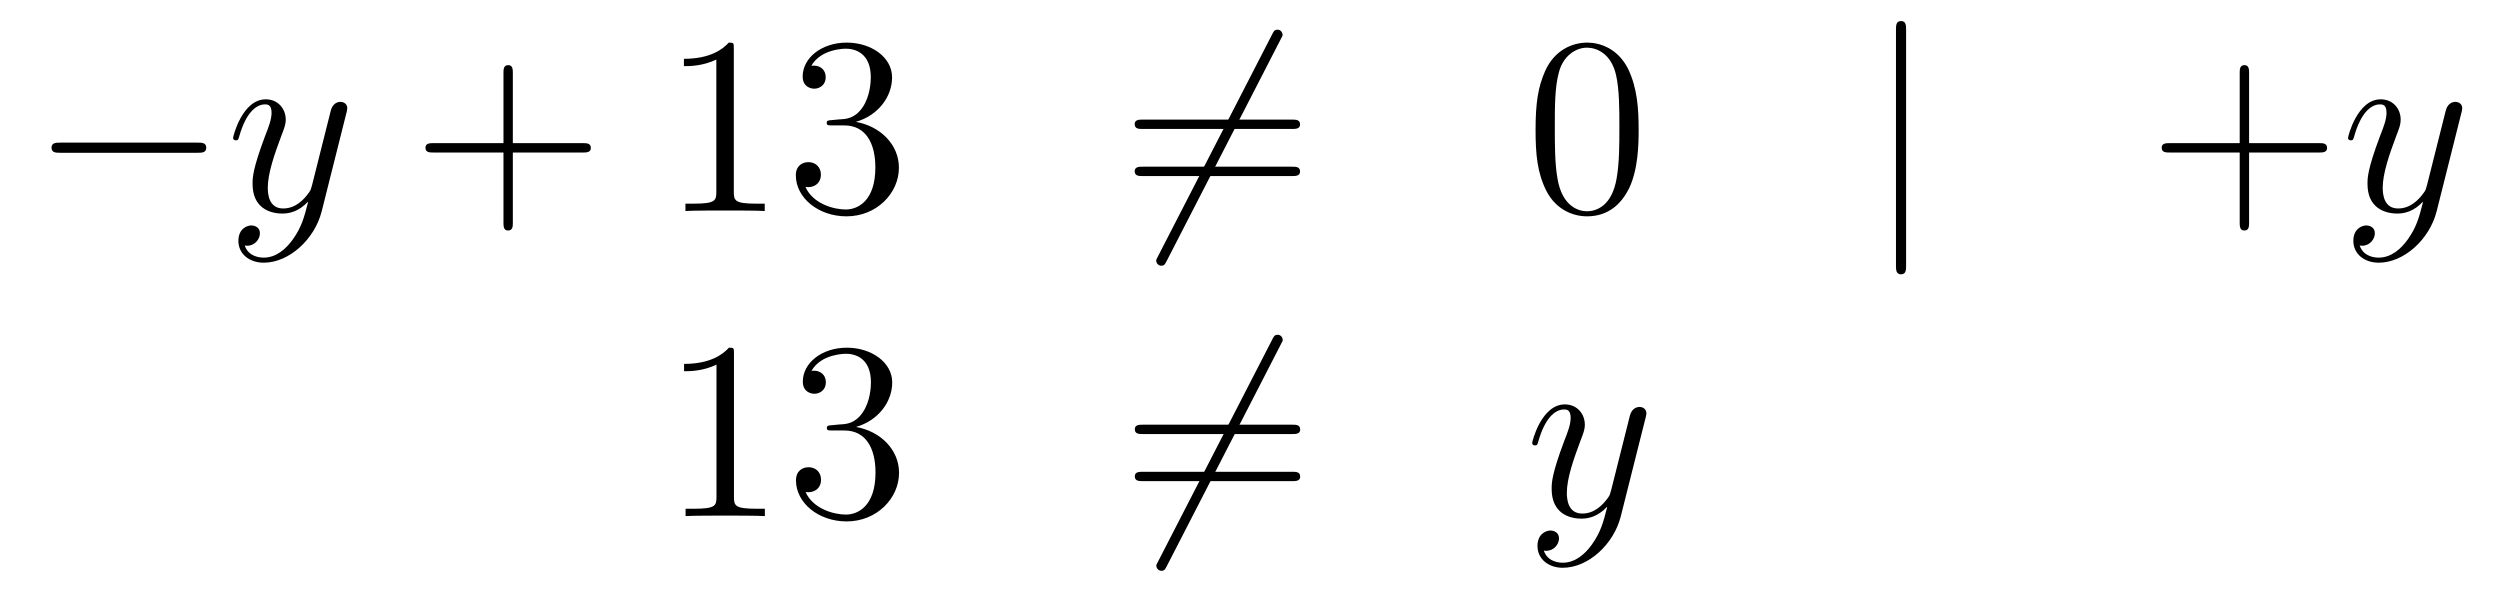 <?xml version='1.0'?>
<!-- This file was generated by dvisvgm 1.14.1 -->
<svg height='28pt' version='1.1' viewBox='0 -28 118 28' width='118pt' xmlns='http://www.w3.org/2000/svg' xmlns:xlink='http://www.w3.org/1999/xlink'>
<g id='page1'>
<g transform='matrix(1 0 0 1 -132 638)'>
<path d='M141.318 -658.789C141.521 -658.789 141.736 -658.789 141.736 -659.028C141.736 -659.268 141.521 -659.268 141.318 -659.268H134.851C134.648 -659.268 134.432 -659.268 134.432 -659.028C134.432 -658.789 134.648 -658.789 134.851 -658.789H141.318Z' fill-rule='evenodd'/>
<path d='M145.822 -654.701C145.5 -654.247 145.033 -653.84 144.447 -653.84C144.304 -653.84 143.73 -653.864 143.551 -654.414C143.587 -654.402 143.646 -654.402 143.67 -654.402C144.029 -654.402 144.268 -654.713 144.268 -654.988C144.268 -655.263 144.041 -655.359 143.862 -655.359C143.67 -655.359 143.252 -655.215 143.252 -654.629C143.252 -654.02 143.766 -653.601 144.447 -653.601C145.643 -653.601 146.85 -654.701 147.185 -656.028L148.356 -660.69C148.368 -660.75 148.392 -660.822 148.392 -660.893C148.392 -661.073 148.249 -661.192 148.07 -661.192C147.962 -661.192 147.711 -661.144 147.615 -660.786L146.731 -657.271C146.671 -657.056 146.671 -657.032 146.575 -656.901C146.336 -656.566 145.942 -656.16 145.368 -656.16C144.699 -656.16 144.639 -656.817 144.639 -657.14C144.639 -657.821 144.961 -658.742 145.284 -659.602C145.416 -659.949 145.487 -660.116 145.487 -660.355C145.487 -660.858 145.129 -661.312 144.543 -661.312C143.443 -661.312 143.001 -659.578 143.001 -659.483C143.001 -659.435 143.049 -659.375 143.133 -659.375C143.24 -659.375 143.252 -659.423 143.3 -659.59C143.587 -660.594 144.041 -661.073 144.507 -661.073C144.615 -661.073 144.818 -661.073 144.818 -660.678C144.818 -660.367 144.687 -660.021 144.507 -659.567C143.921 -658 143.921 -657.606 143.921 -657.319C143.921 -656.183 144.735 -655.92 145.332 -655.92C145.679 -655.92 146.109 -656.028 146.527 -656.47L146.54 -656.458C146.36 -655.753 146.241 -655.287 145.822 -654.701Z' fill-rule='evenodd'/>
<path d='M156.206 -658.801H159.505C159.672 -658.801 159.888 -658.801 159.888 -659.017C159.888 -659.244 159.684 -659.244 159.505 -659.244H156.206V-662.543C156.206 -662.71 156.206 -662.926 155.991 -662.926C155.764 -662.926 155.764 -662.722 155.764 -662.543V-659.244H152.464C152.297 -659.244 152.082 -659.244 152.082 -659.028C152.082 -658.801 152.285 -658.801 152.464 -658.801H155.764V-655.502C155.764 -655.335 155.764 -655.12 155.979 -655.12C156.206 -655.12 156.206 -655.323 156.206 -655.502V-658.801Z' fill-rule='evenodd'/>
<path d='M166.636 -663.702C166.636 -663.978 166.636 -663.989 166.397 -663.989C166.11 -663.667 165.512 -663.224 164.281 -663.224V-662.878C164.556 -662.878 165.154 -662.878 165.811 -663.188V-656.96C165.811 -656.53 165.775 -656.387 164.723 -656.387H164.353V-656.04C164.676 -656.064 165.835 -656.064 166.23 -656.064C166.624 -656.064 167.772 -656.064 168.095 -656.04V-656.387H167.724C166.672 -656.387 166.636 -656.53 166.636 -656.96V-663.702ZM171.273 -660.332C171.069 -660.32 171.022 -660.307 171.022 -660.2C171.022 -660.081 171.082 -660.081 171.297 -660.081H171.847C172.863 -660.081 173.317 -659.244 173.317 -658.096C173.317 -656.53 172.504 -656.112 171.918 -656.112C171.344 -656.112 170.364 -656.387 170.018 -657.176C170.4 -657.116 170.747 -657.331 170.747 -657.761C170.747 -658.108 170.496 -658.347 170.161 -658.347C169.874 -658.347 169.563 -658.18 169.563 -657.726C169.563 -656.662 170.627 -655.789 171.954 -655.789C173.377 -655.789 174.429 -656.877 174.429 -658.084C174.429 -659.184 173.544 -660.045 172.396 -660.248C173.436 -660.547 174.106 -661.419 174.106 -662.352C174.106 -663.296 173.126 -663.989 171.966 -663.989C170.771 -663.989 169.886 -663.26 169.886 -662.388C169.886 -661.909 170.257 -661.814 170.436 -661.814C170.687 -661.814 170.974 -661.993 170.974 -662.352C170.974 -662.734 170.687 -662.902 170.424 -662.902C170.352 -662.902 170.328 -662.902 170.293 -662.89C170.747 -663.702 171.87 -663.702 171.93 -663.702C172.325 -663.702 173.102 -663.523 173.102 -662.352C173.102 -662.125 173.066 -661.455 172.719 -660.941C172.361 -660.415 171.954 -660.379 171.631 -660.367L171.273 -660.332Z' fill-rule='evenodd'/>
<path d='M192.442 -664.133C192.538 -664.3 192.538 -664.324 192.538 -664.36C192.538 -664.444 192.466 -664.599 192.299 -664.599C192.155 -664.599 192.12 -664.527 192.036 -664.36L186.668 -653.924C186.573 -653.757 186.573 -653.733 186.573 -653.697C186.573 -653.601 186.656 -653.458 186.812 -653.458C186.955 -653.458 186.991 -653.53 187.075 -653.697L192.442 -664.133Z' fill-rule='evenodd'/>
<path d='M192.98 -659.913C193.147 -659.913 193.363 -659.913 193.363 -660.128C193.363 -660.355 193.159 -660.355 192.98 -660.355H185.939C185.772 -660.355 185.557 -660.355 185.557 -660.14C185.557 -659.913 185.76 -659.913 185.939 -659.913H192.98ZM192.98 -657.69C193.147 -657.69 193.363 -657.69 193.363 -657.905C193.363 -658.132 193.159 -658.132 192.98 -658.132H185.939C185.772 -658.132 185.557 -658.132 185.557 -657.917C185.557 -657.69 185.76 -657.69 185.939 -657.69H192.98Z' fill-rule='evenodd'/>
<path d='M209.344 -659.865C209.344 -660.858 209.284 -661.826 208.854 -662.734C208.363 -663.727 207.503 -663.989 206.917 -663.989C206.224 -663.989 205.375 -663.643 204.932 -662.651C204.598 -661.897 204.479 -661.156 204.479 -659.865C204.479 -658.706 204.562 -657.833 204.992 -656.984C205.458 -656.076 206.284 -655.789 206.905 -655.789C207.946 -655.789 208.543 -656.411 208.89 -657.104C209.32 -658 209.344 -659.172 209.344 -659.865ZM206.905 -656.028C206.522 -656.028 205.746 -656.243 205.518 -657.546C205.387 -658.263 205.387 -659.172 205.387 -660.009C205.387 -660.989 205.387 -661.873 205.578 -662.579C205.782 -663.38 206.392 -663.75 206.905 -663.75C207.359 -663.75 208.052 -663.475 208.28 -662.448C208.435 -661.766 208.435 -660.822 208.435 -660.009C208.435 -659.208 208.435 -658.299 208.303 -657.57C208.076 -656.255 207.324 -656.028 206.905 -656.028Z' fill-rule='evenodd'/>
<path d='M221.968 -664.575C221.968 -664.79 221.968 -665.006 221.729 -665.006C221.49 -665.006 221.49 -664.79 221.49 -664.575V-653.482C221.49 -653.267 221.49 -653.052 221.729 -653.052C221.968 -653.052 221.968 -653.267 221.968 -653.482V-664.575Z' fill-rule='evenodd'/>
<path d='M238.157 -658.801H241.456C241.622 -658.801 241.838 -658.801 241.838 -659.017C241.838 -659.244 241.636 -659.244 241.456 -659.244H238.157V-662.543C238.157 -662.71 238.157 -662.926 237.941 -662.926C237.714 -662.926 237.714 -662.722 237.714 -662.543V-659.244H234.415C234.247 -659.244 234.032 -659.244 234.032 -659.028C234.032 -658.801 234.235 -658.801 234.415 -658.801H237.714V-655.502C237.714 -655.335 237.714 -655.12 237.929 -655.12C238.157 -655.12 238.157 -655.323 238.157 -655.502V-658.801Z' fill-rule='evenodd'/>
<path d='M245.648 -654.701C245.326 -654.247 244.859 -653.84 244.273 -653.84C244.129 -653.84 243.556 -653.864 243.377 -654.414C243.412 -654.402 243.472 -654.402 243.496 -654.402C243.854 -654.402 244.093 -654.713 244.093 -654.988C244.093 -655.263 243.866 -655.359 243.688 -655.359C243.496 -655.359 243.078 -655.215 243.078 -654.629C243.078 -654.02 243.592 -653.601 244.273 -653.601C245.468 -653.601 246.676 -654.701 247.01 -656.028L248.182 -660.69C248.194 -660.75 248.218 -660.822 248.218 -660.893C248.218 -661.073 248.075 -661.192 247.895 -661.192C247.788 -661.192 247.536 -661.144 247.441 -660.786L246.557 -657.271C246.497 -657.056 246.497 -657.032 246.401 -656.901C246.162 -656.566 245.767 -656.16 245.194 -656.16C244.524 -656.16 244.464 -656.817 244.464 -657.14C244.464 -657.821 244.787 -658.742 245.11 -659.602C245.242 -659.949 245.312 -660.116 245.312 -660.355C245.312 -660.858 244.955 -661.312 244.368 -661.312C243.269 -661.312 242.826 -659.578 242.826 -659.483C242.826 -659.435 242.874 -659.375 242.958 -659.375C243.066 -659.375 243.078 -659.423 243.125 -659.59C243.412 -660.594 243.866 -661.073 244.333 -661.073C244.44 -661.073 244.644 -661.073 244.644 -660.678C244.644 -660.367 244.512 -660.021 244.333 -659.567C243.746 -658 243.746 -657.606 243.746 -657.319C243.746 -656.183 244.56 -655.92 245.158 -655.92C245.504 -655.92 245.935 -656.028 246.353 -656.47L246.365 -656.458C246.186 -655.753 246.066 -655.287 245.648 -654.701Z' fill-rule='evenodd'/>
<path d='M166.643 -649.302C166.643 -649.578 166.643 -649.589 166.404 -649.589C166.117 -649.267 165.519 -648.824 164.288 -648.824V-648.478C164.563 -648.478 165.16 -648.478 165.818 -648.788V-642.56C165.818 -642.13 165.782 -641.987 164.73 -641.987H164.36V-641.64C164.682 -641.664 165.842 -641.664 166.236 -641.664C166.631 -641.664 167.778 -641.664 168.101 -641.64V-641.987H167.731C166.679 -641.987 166.643 -642.13 166.643 -642.56V-649.302ZM171.28 -645.932C171.076 -645.92 171.028 -645.907 171.028 -645.8C171.028 -645.681 171.088 -645.681 171.303 -645.681H171.853C172.869 -645.681 173.324 -644.844 173.324 -643.696C173.324 -642.13 172.511 -641.712 171.925 -641.712C171.351 -641.712 170.371 -641.987 170.024 -642.776C170.407 -642.716 170.753 -642.931 170.753 -643.361C170.753 -643.708 170.502 -643.947 170.168 -643.947C169.881 -643.947 169.57 -643.78 169.57 -643.326C169.57 -642.262 170.634 -641.389 171.961 -641.389C173.383 -641.389 174.435 -642.477 174.435 -643.684C174.435 -644.784 173.551 -645.645 172.403 -645.848C173.443 -646.147 174.113 -647.019 174.113 -647.952C174.113 -648.896 173.132 -649.589 171.973 -649.589C170.777 -649.589 169.893 -648.86 169.893 -647.988C169.893 -647.509 170.263 -647.414 170.443 -647.414C170.694 -647.414 170.981 -647.593 170.981 -647.952C170.981 -648.334 170.694 -648.502 170.431 -648.502C170.359 -648.502 170.335 -648.502 170.299 -648.49C170.753 -649.302 171.877 -649.302 171.937 -649.302C172.332 -649.302 173.108 -649.123 173.108 -647.952C173.108 -647.725 173.073 -647.055 172.726 -646.541C172.367 -646.015 171.961 -645.979 171.638 -645.967L171.28 -645.932Z' fill-rule='evenodd'/>
<path d='M192.449 -649.733C192.545 -649.9 192.545 -649.924 192.545 -649.96C192.545 -650.044 192.473 -650.199 192.305 -650.199C192.162 -650.199 192.126 -650.127 192.042 -649.96L186.675 -639.524C186.579 -639.357 186.579 -639.333 186.579 -639.297C186.579 -639.201 186.663 -639.058 186.818 -639.058C186.962 -639.058 186.998 -639.13 187.082 -639.297L192.449 -649.733Z' fill-rule='evenodd'/>
<path d='M192.986 -645.513C193.154 -645.513 193.369 -645.513 193.369 -645.728C193.369 -645.955 193.166 -645.955 192.986 -645.955H185.946C185.778 -645.955 185.563 -645.955 185.563 -645.74C185.563 -645.513 185.767 -645.513 185.946 -645.513H192.986ZM192.986 -643.29C193.154 -643.29 193.369 -643.29 193.369 -643.505C193.369 -643.732 193.166 -643.732 192.986 -643.732H185.946C185.778 -643.732 185.563 -643.732 185.563 -643.517C185.563 -643.29 185.767 -643.29 185.946 -643.29H192.986Z' fill-rule='evenodd'/>
<path d='M207.139 -640.301C206.816 -639.847 206.35 -639.44 205.764 -639.44C205.621 -639.44 205.046 -639.464 204.868 -640.014C204.904 -640.002 204.964 -640.002 204.988 -640.002C205.346 -640.002 205.585 -640.313 205.585 -640.588C205.585 -640.863 205.358 -640.959 205.178 -640.959C204.988 -640.959 204.569 -640.815 204.569 -640.229C204.569 -639.62 205.082 -639.201 205.764 -639.201C206.959 -639.201 208.166 -640.301 208.501 -641.628L209.674 -646.29C209.686 -646.35 209.71 -646.422 209.71 -646.493C209.71 -646.673 209.566 -646.792 209.387 -646.792C209.279 -646.792 209.028 -646.744 208.932 -646.386L208.048 -642.871C207.988 -642.656 207.988 -642.632 207.892 -642.501C207.653 -642.166 207.258 -641.76 206.684 -641.76C206.015 -641.76 205.955 -642.417 205.955 -642.74C205.955 -643.421 206.278 -644.342 206.6 -645.202C206.732 -645.549 206.804 -645.716 206.804 -645.955C206.804 -646.458 206.446 -646.912 205.86 -646.912C204.76 -646.912 204.318 -645.178 204.318 -645.083C204.318 -645.035 204.366 -644.975 204.449 -644.975C204.557 -644.975 204.569 -645.023 204.617 -645.19C204.904 -646.194 205.358 -646.673 205.824 -646.673C205.932 -646.673 206.135 -646.673 206.135 -646.278C206.135 -645.967 206.004 -645.621 205.824 -645.167C205.238 -643.6 205.238 -643.206 205.238 -642.919C205.238 -641.783 206.051 -641.52 206.648 -641.52C206.995 -641.52 207.426 -641.628 207.844 -642.07L207.857 -642.058C207.677 -641.353 207.557 -640.887 207.139 -640.301Z' fill-rule='evenodd'/>
</g>
</g>
</svg>
